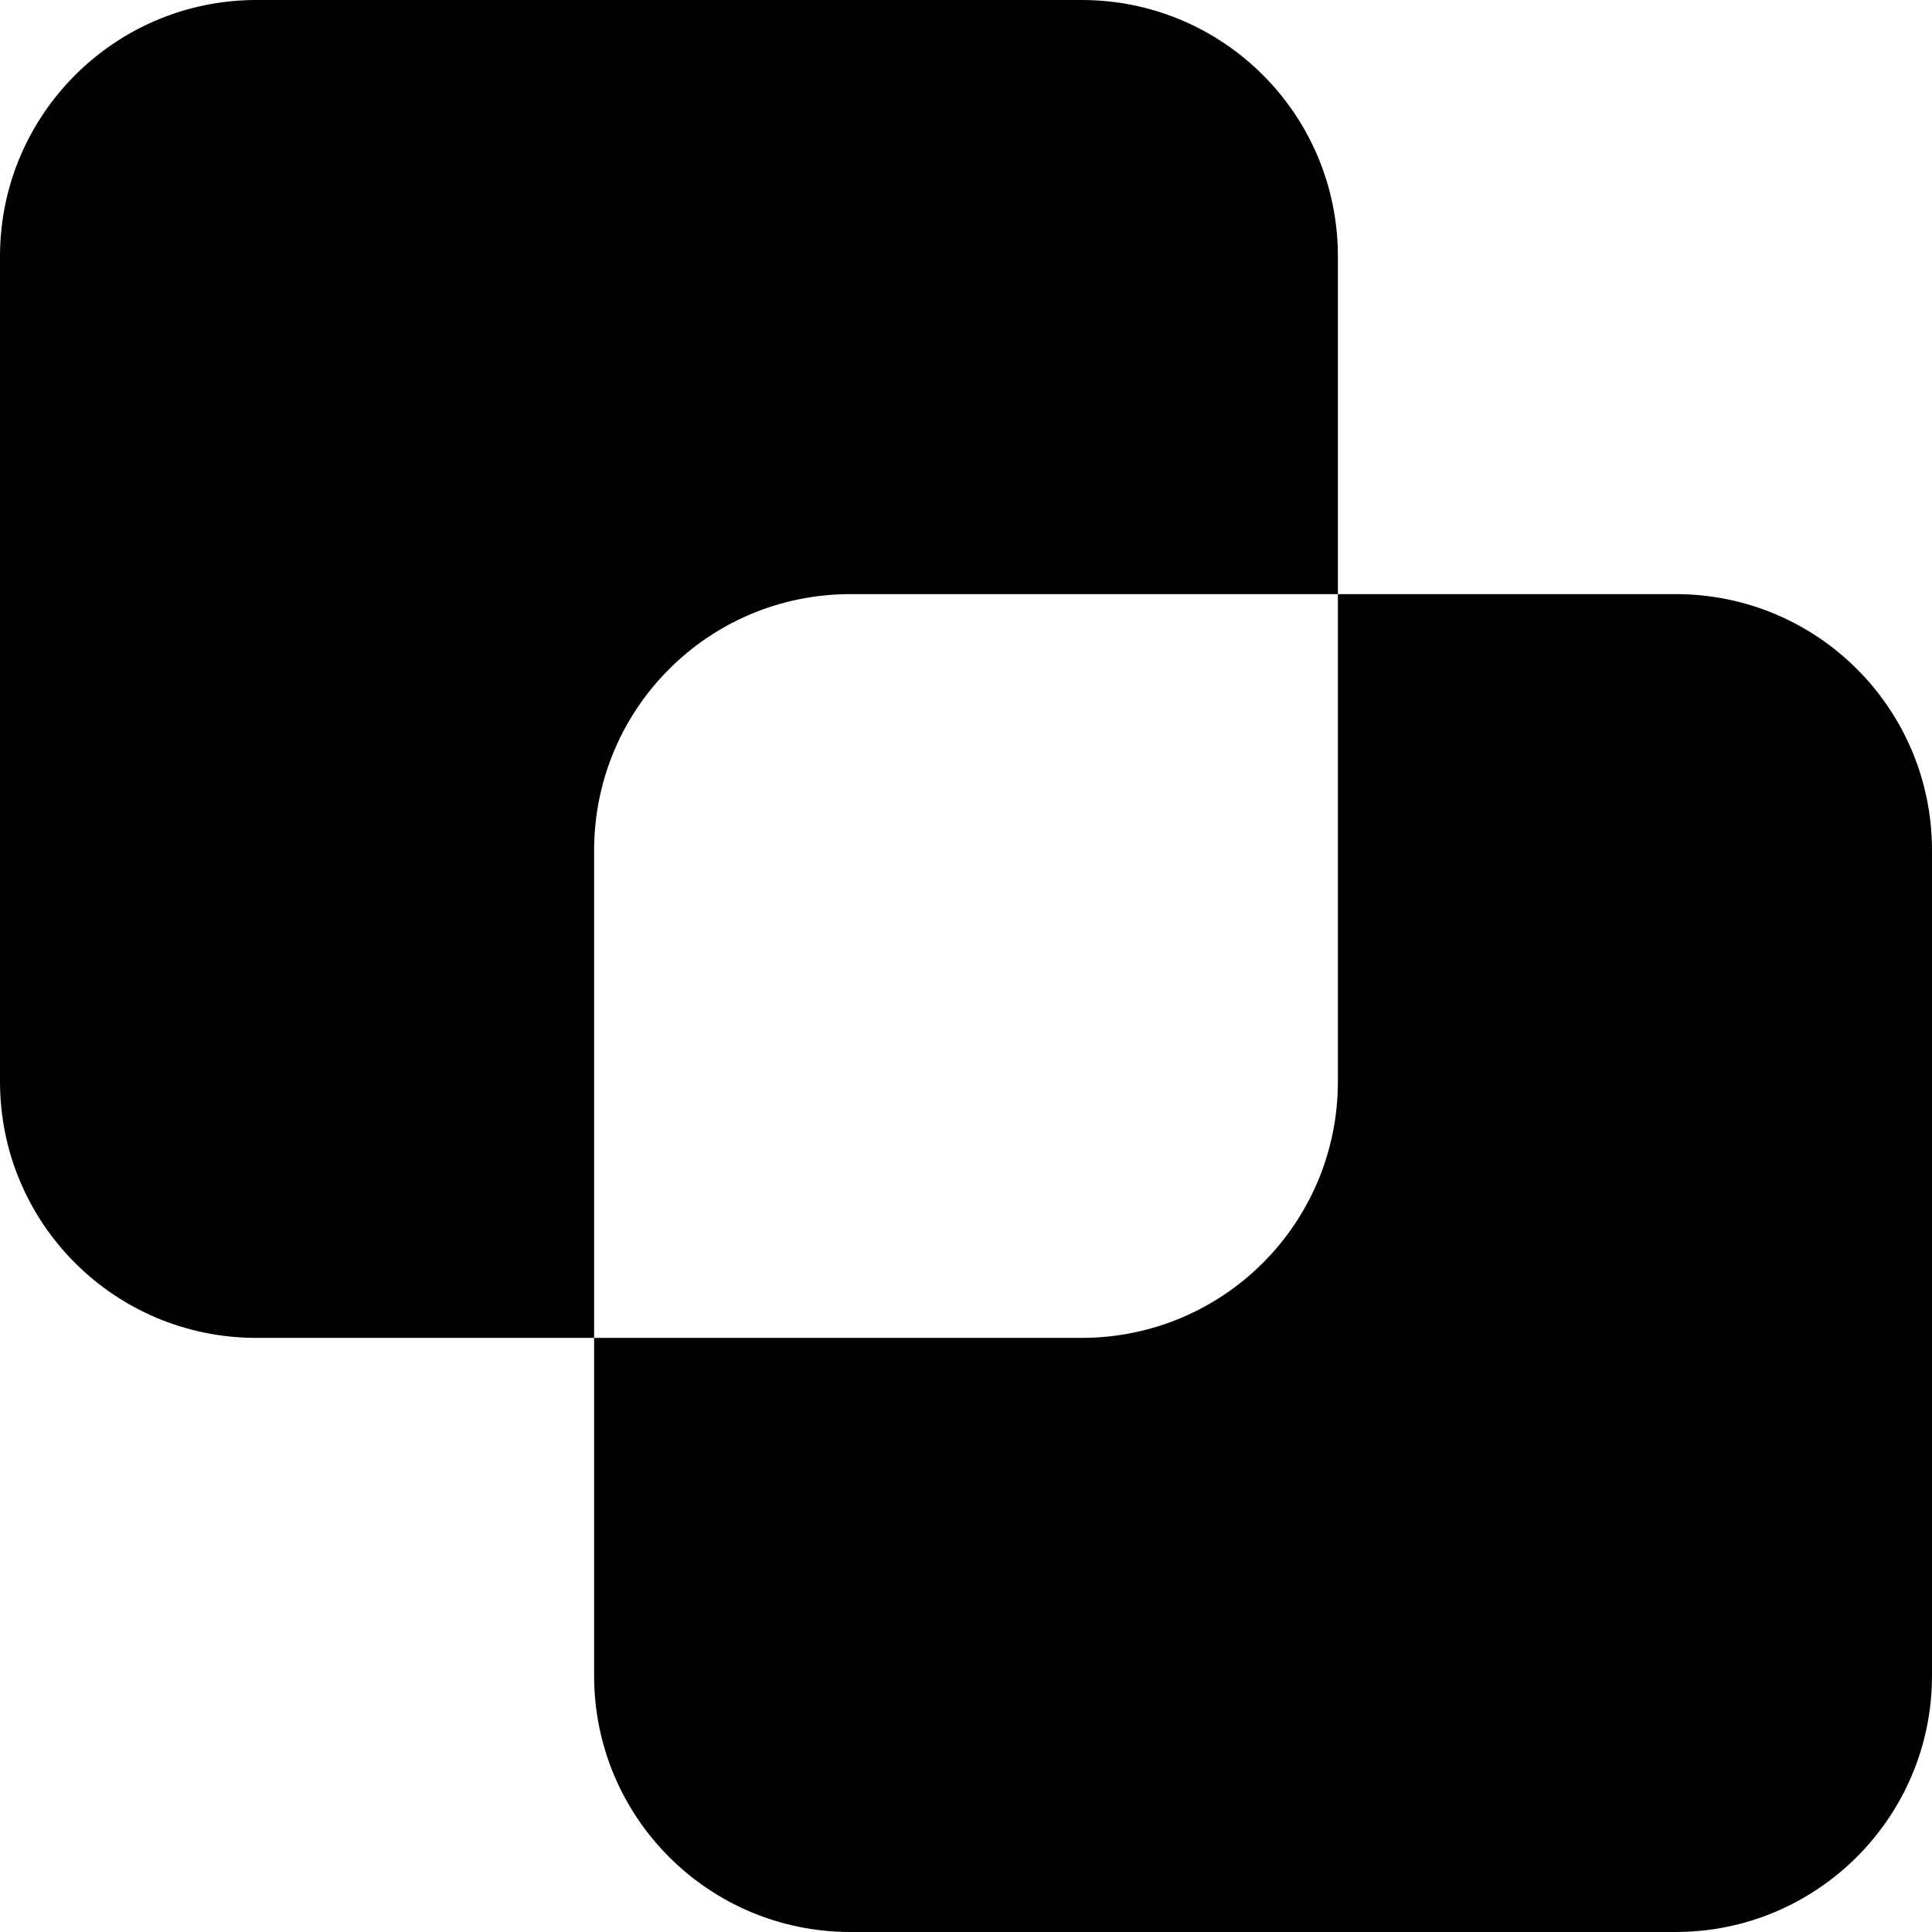 <?xml version="1.0" encoding="UTF-8"?>
<svg id="Layer_1" xmlns="http://www.w3.org/2000/svg" version="1.1" viewBox="0 0 296.9 296.9">
  <!-- Generator: Adobe Illustrator 29.2.1, SVG Export Plug-In . SVG Version: 2.1.0 Build 116)  -->
  <path d="M205.6,39.4v51.9h-74.9c-21.8,0-39.4,17.6-39.4,39.4v74.9h-51.9c-21.8,0-39.4-17.6-39.4-39.4V39.4C0,17.6,17.7,0,39.4,0h126.8c21.8,0,39.4,17.6,39.4,39.4Z"/>
  <path d="M296.9,130.7v126.8c0,21.8-17.7,39.4-39.4,39.4h-126.8c-21.8,0-39.4-17.6-39.4-39.4v-51.9h74.9c21.8,0,39.4-17.6,39.4-39.4v-74.9h51.9c21.8,0,39.4,17.6,39.4,39.4Z"/>
</svg>